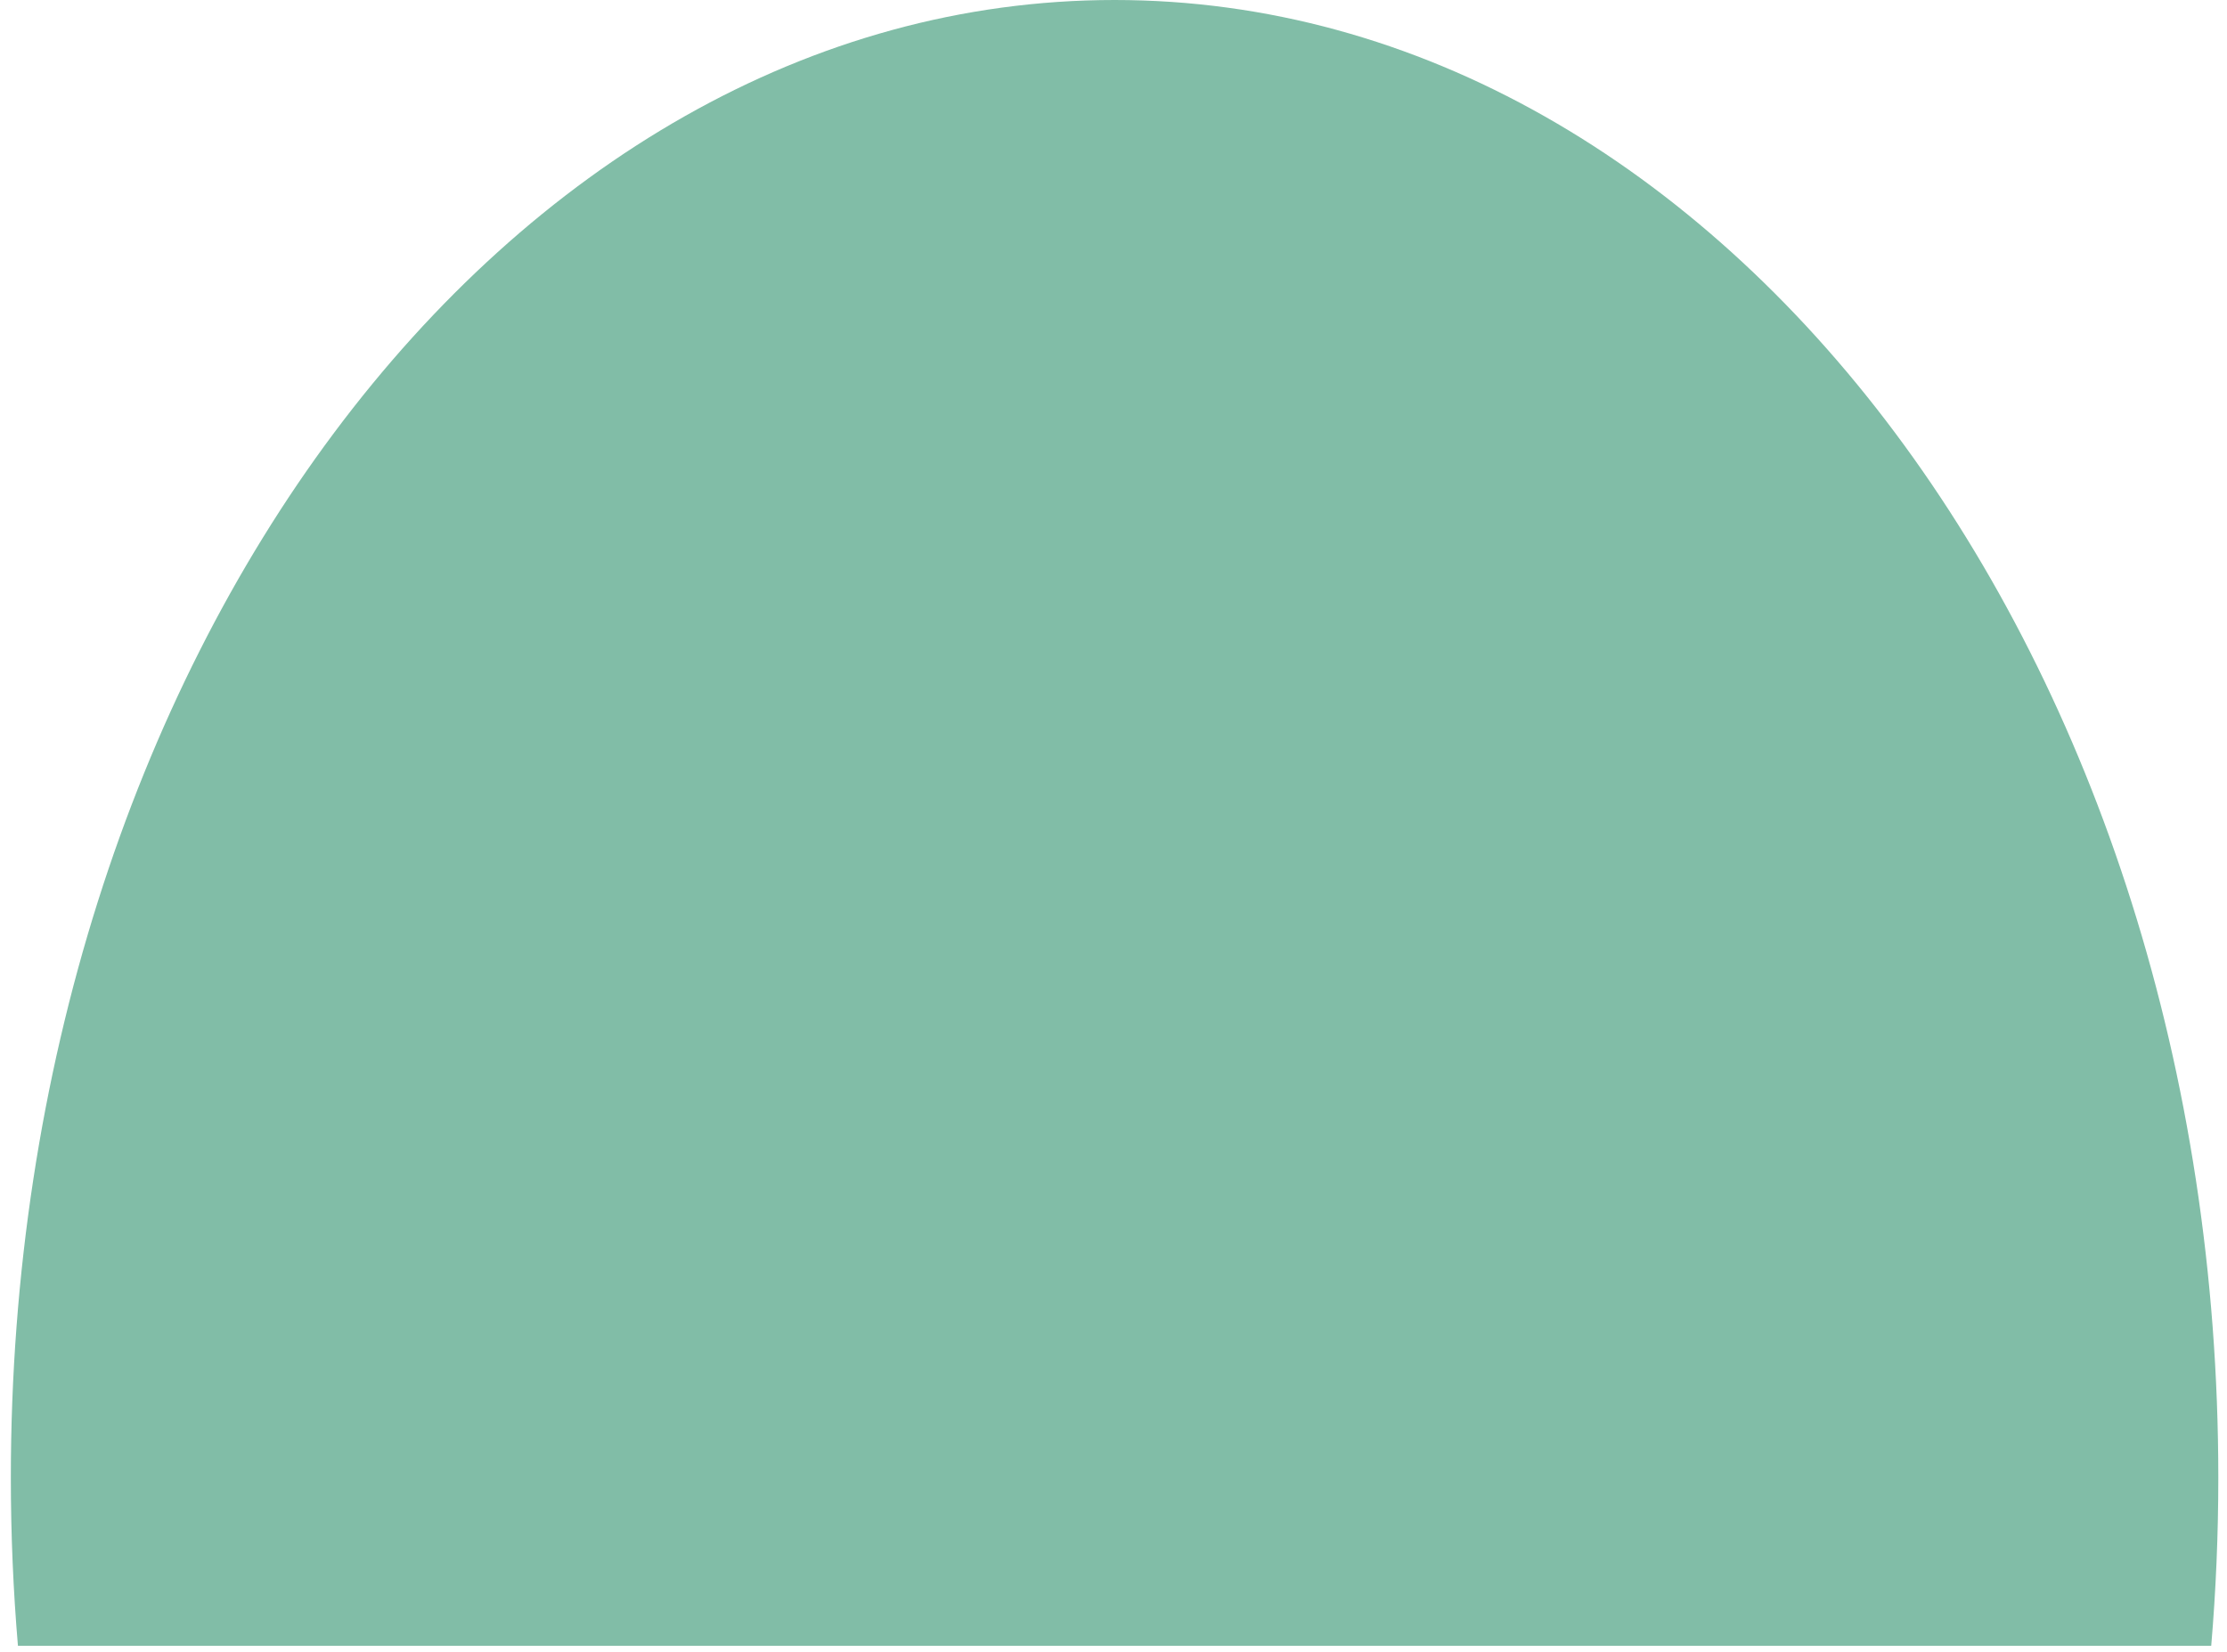 <svg width="93" height="69" fill="none" xmlns="http://www.w3.org/2000/svg"><path fill-rule="evenodd" clip-rule="evenodd" d="M92.341 68.747c.196-2.307.296-4.653.296-7.03C92.637 27.63 72.001 0 46.545 0S.453 27.631.453 61.716c0 2.378.1 4.724.296 7.031H92.34z" fill="#81BDA7"/></svg>